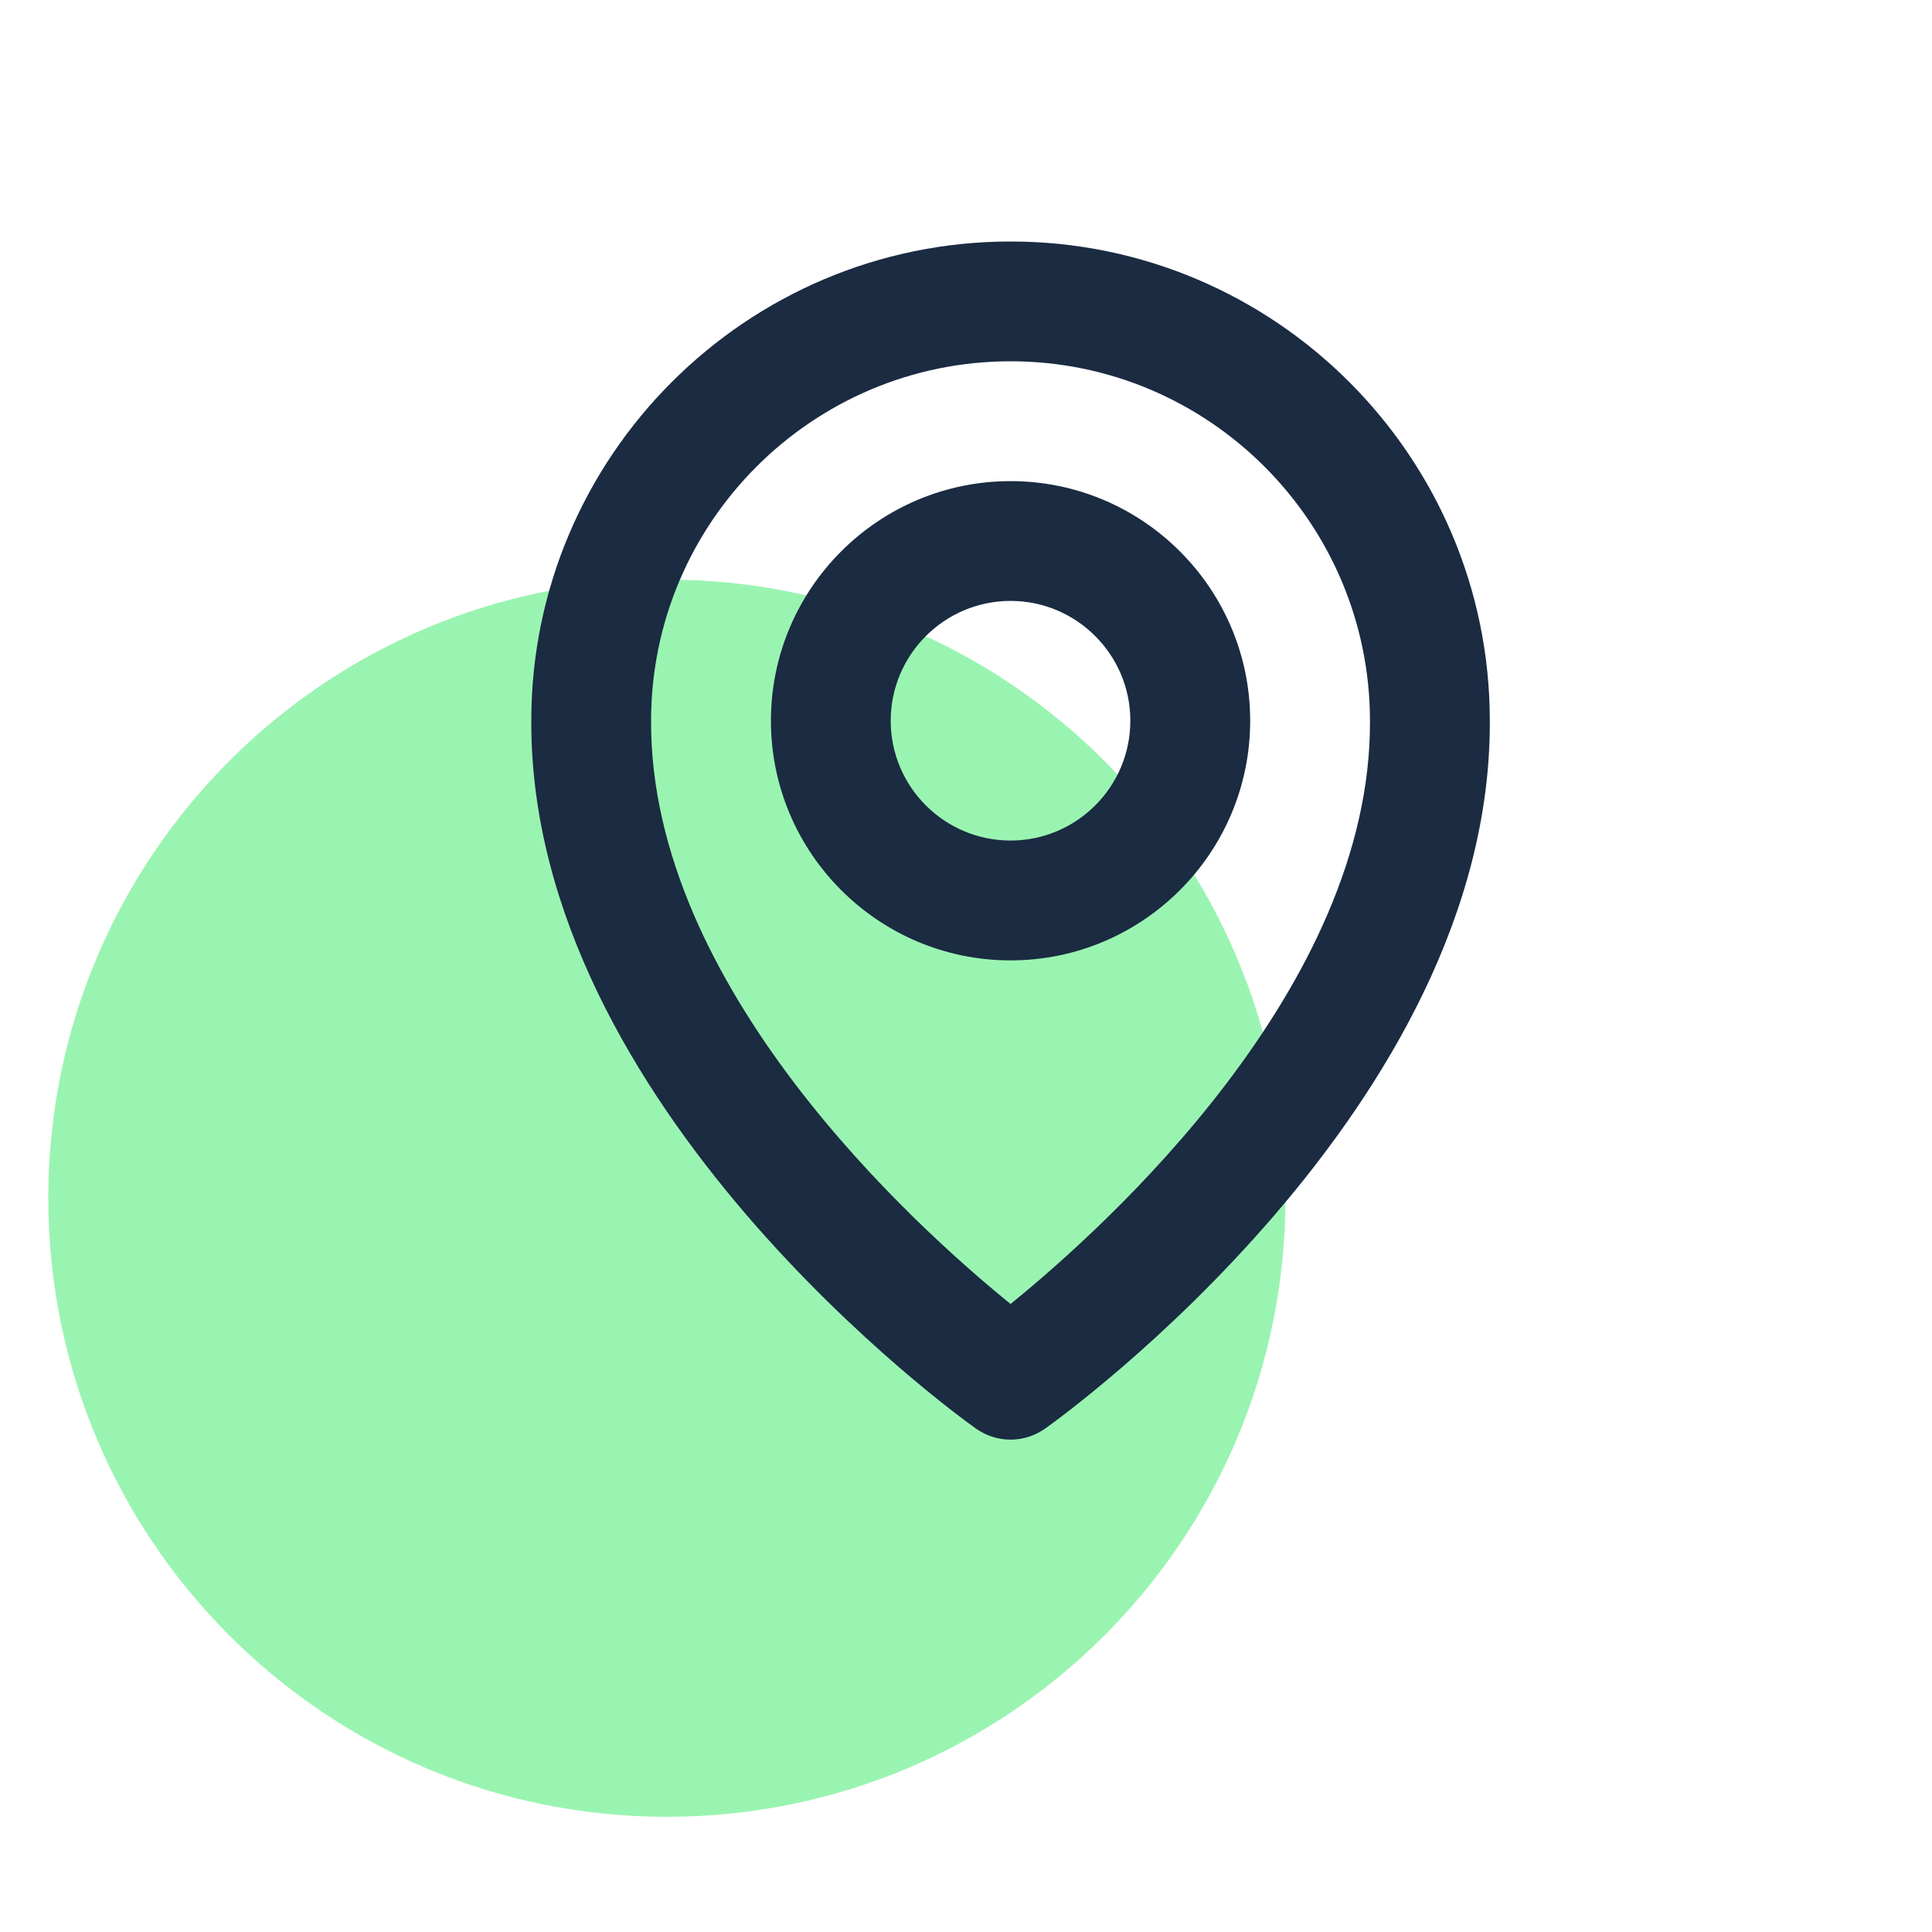 <svg width="32" height="32" viewBox="0 0 32 32" fill="none" xmlns="http://www.w3.org/2000/svg">
<path d="M21.291 19.846C21.291 25.505 16.704 30.092 11.046 30.092C5.387 30.092 0.8 25.505 0.8 19.846C0.8 14.187 5.387 9.6 11.046 9.6C16.704 9.6 21.291 14.187 21.291 19.846Z" fill="#9AF4B1"/>
<path d="M16.738 15.907C18.927 15.907 20.707 14.127 20.707 11.938C20.707 9.749 18.927 7.969 16.738 7.969C14.549 7.969 12.769 9.749 12.769 11.938C12.769 14.127 14.549 15.907 16.738 15.907ZM16.738 9.953C17.832 9.953 18.722 10.844 18.722 11.938C18.722 13.032 17.832 13.922 16.738 13.922C15.643 13.922 14.753 13.032 14.753 11.938C14.753 10.844 15.643 9.953 16.738 9.953Z" fill="#1A2B42"/>
<path d="M16.162 23.66C16.33 23.78 16.532 23.845 16.738 23.845C16.944 23.845 17.145 23.78 17.313 23.66C17.615 23.447 24.705 18.328 24.676 11.938C24.676 7.561 21.115 4 16.738 4C12.361 4 8.8 7.561 8.8 11.933C8.771 18.328 15.861 23.447 16.162 23.66ZM16.738 5.984C20.021 5.984 22.691 8.655 22.691 11.943C22.712 16.346 18.337 20.301 16.738 21.598C15.139 20.3 10.764 16.345 10.784 11.938C10.784 8.655 13.454 5.984 16.738 5.984Z" fill="#1A2B42"/>
</svg>

